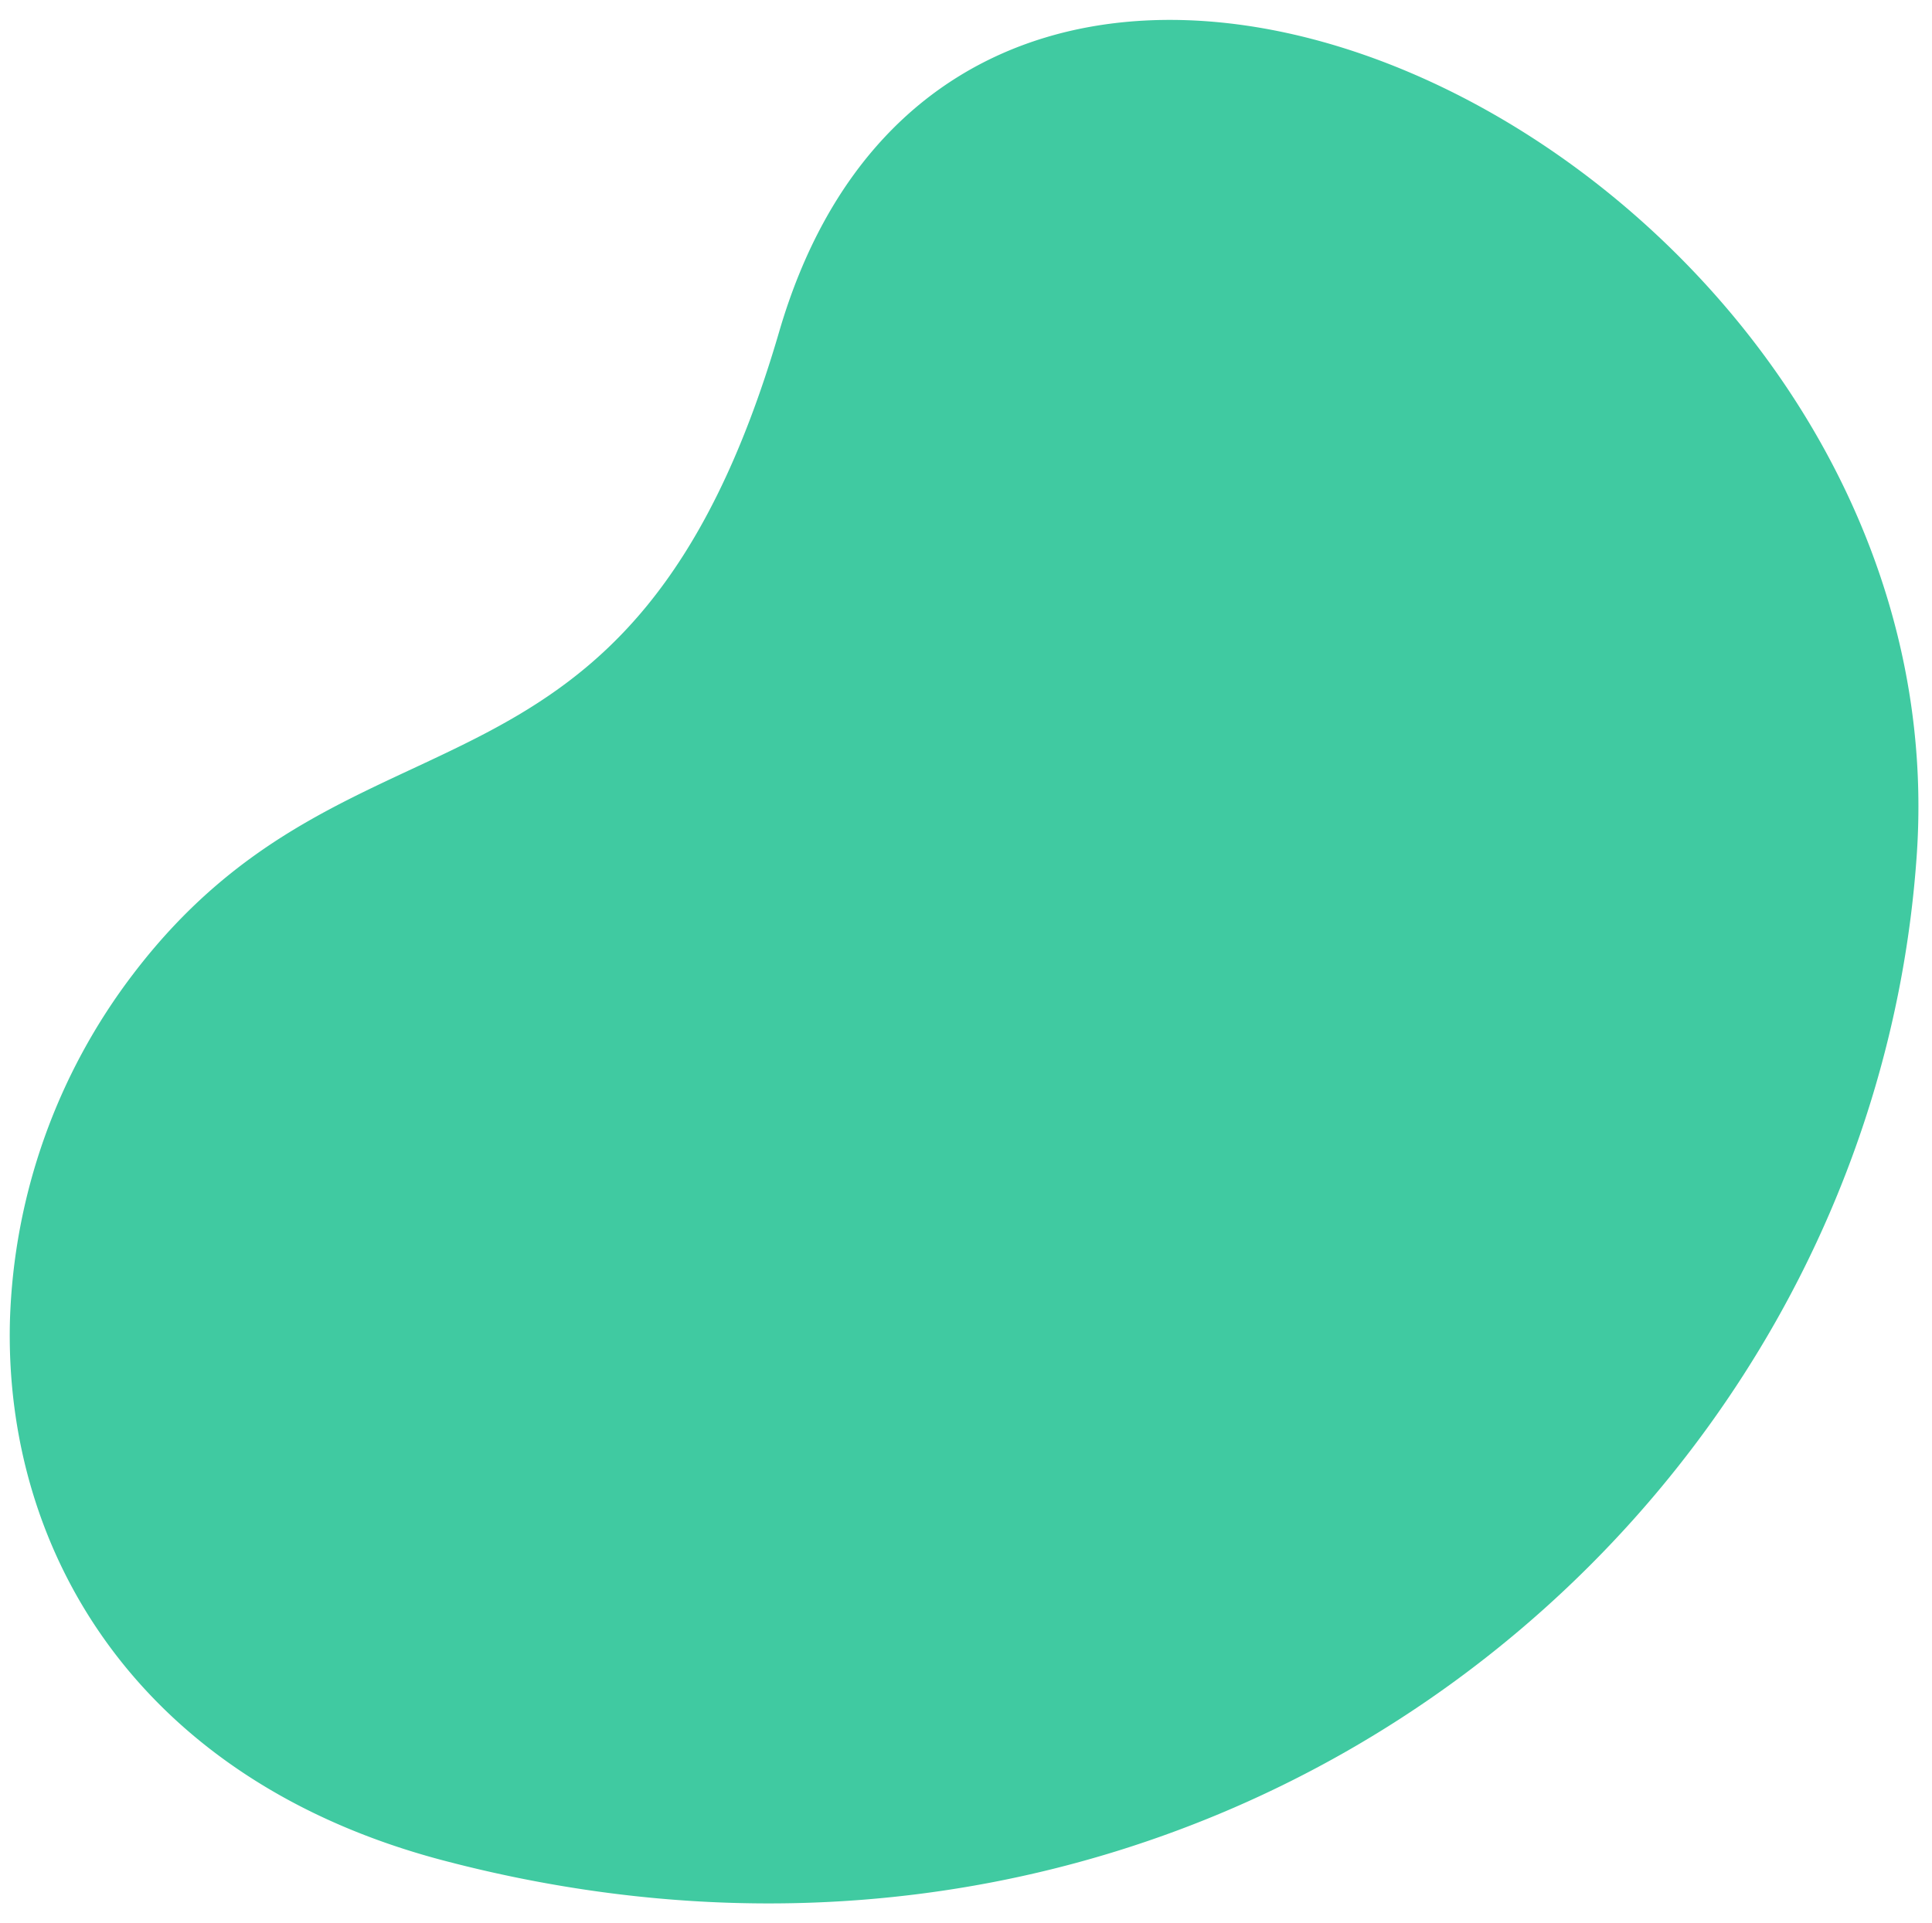 <svg xmlns="http://www.w3.org/2000/svg" width="343.877" height="342.424" viewBox="0 0 343.877 342.424"><path id="Path_5459" data-name="Path 5459" d="M6.675,78.791c-33.515,136.928,64.066,252.922,183.479,259.1,124.239,6.419,207.516-171.919,89.679-204.073C188.64,108.924,216.452,59.7,163.476,20.835A107.122,107.122,0,0,0,101.47,0C60.354-.381,20.03,24.231,6.675,78.791" transform="translate(0 336.524) rotate(-89)" fill="#40caa1"></path></svg>